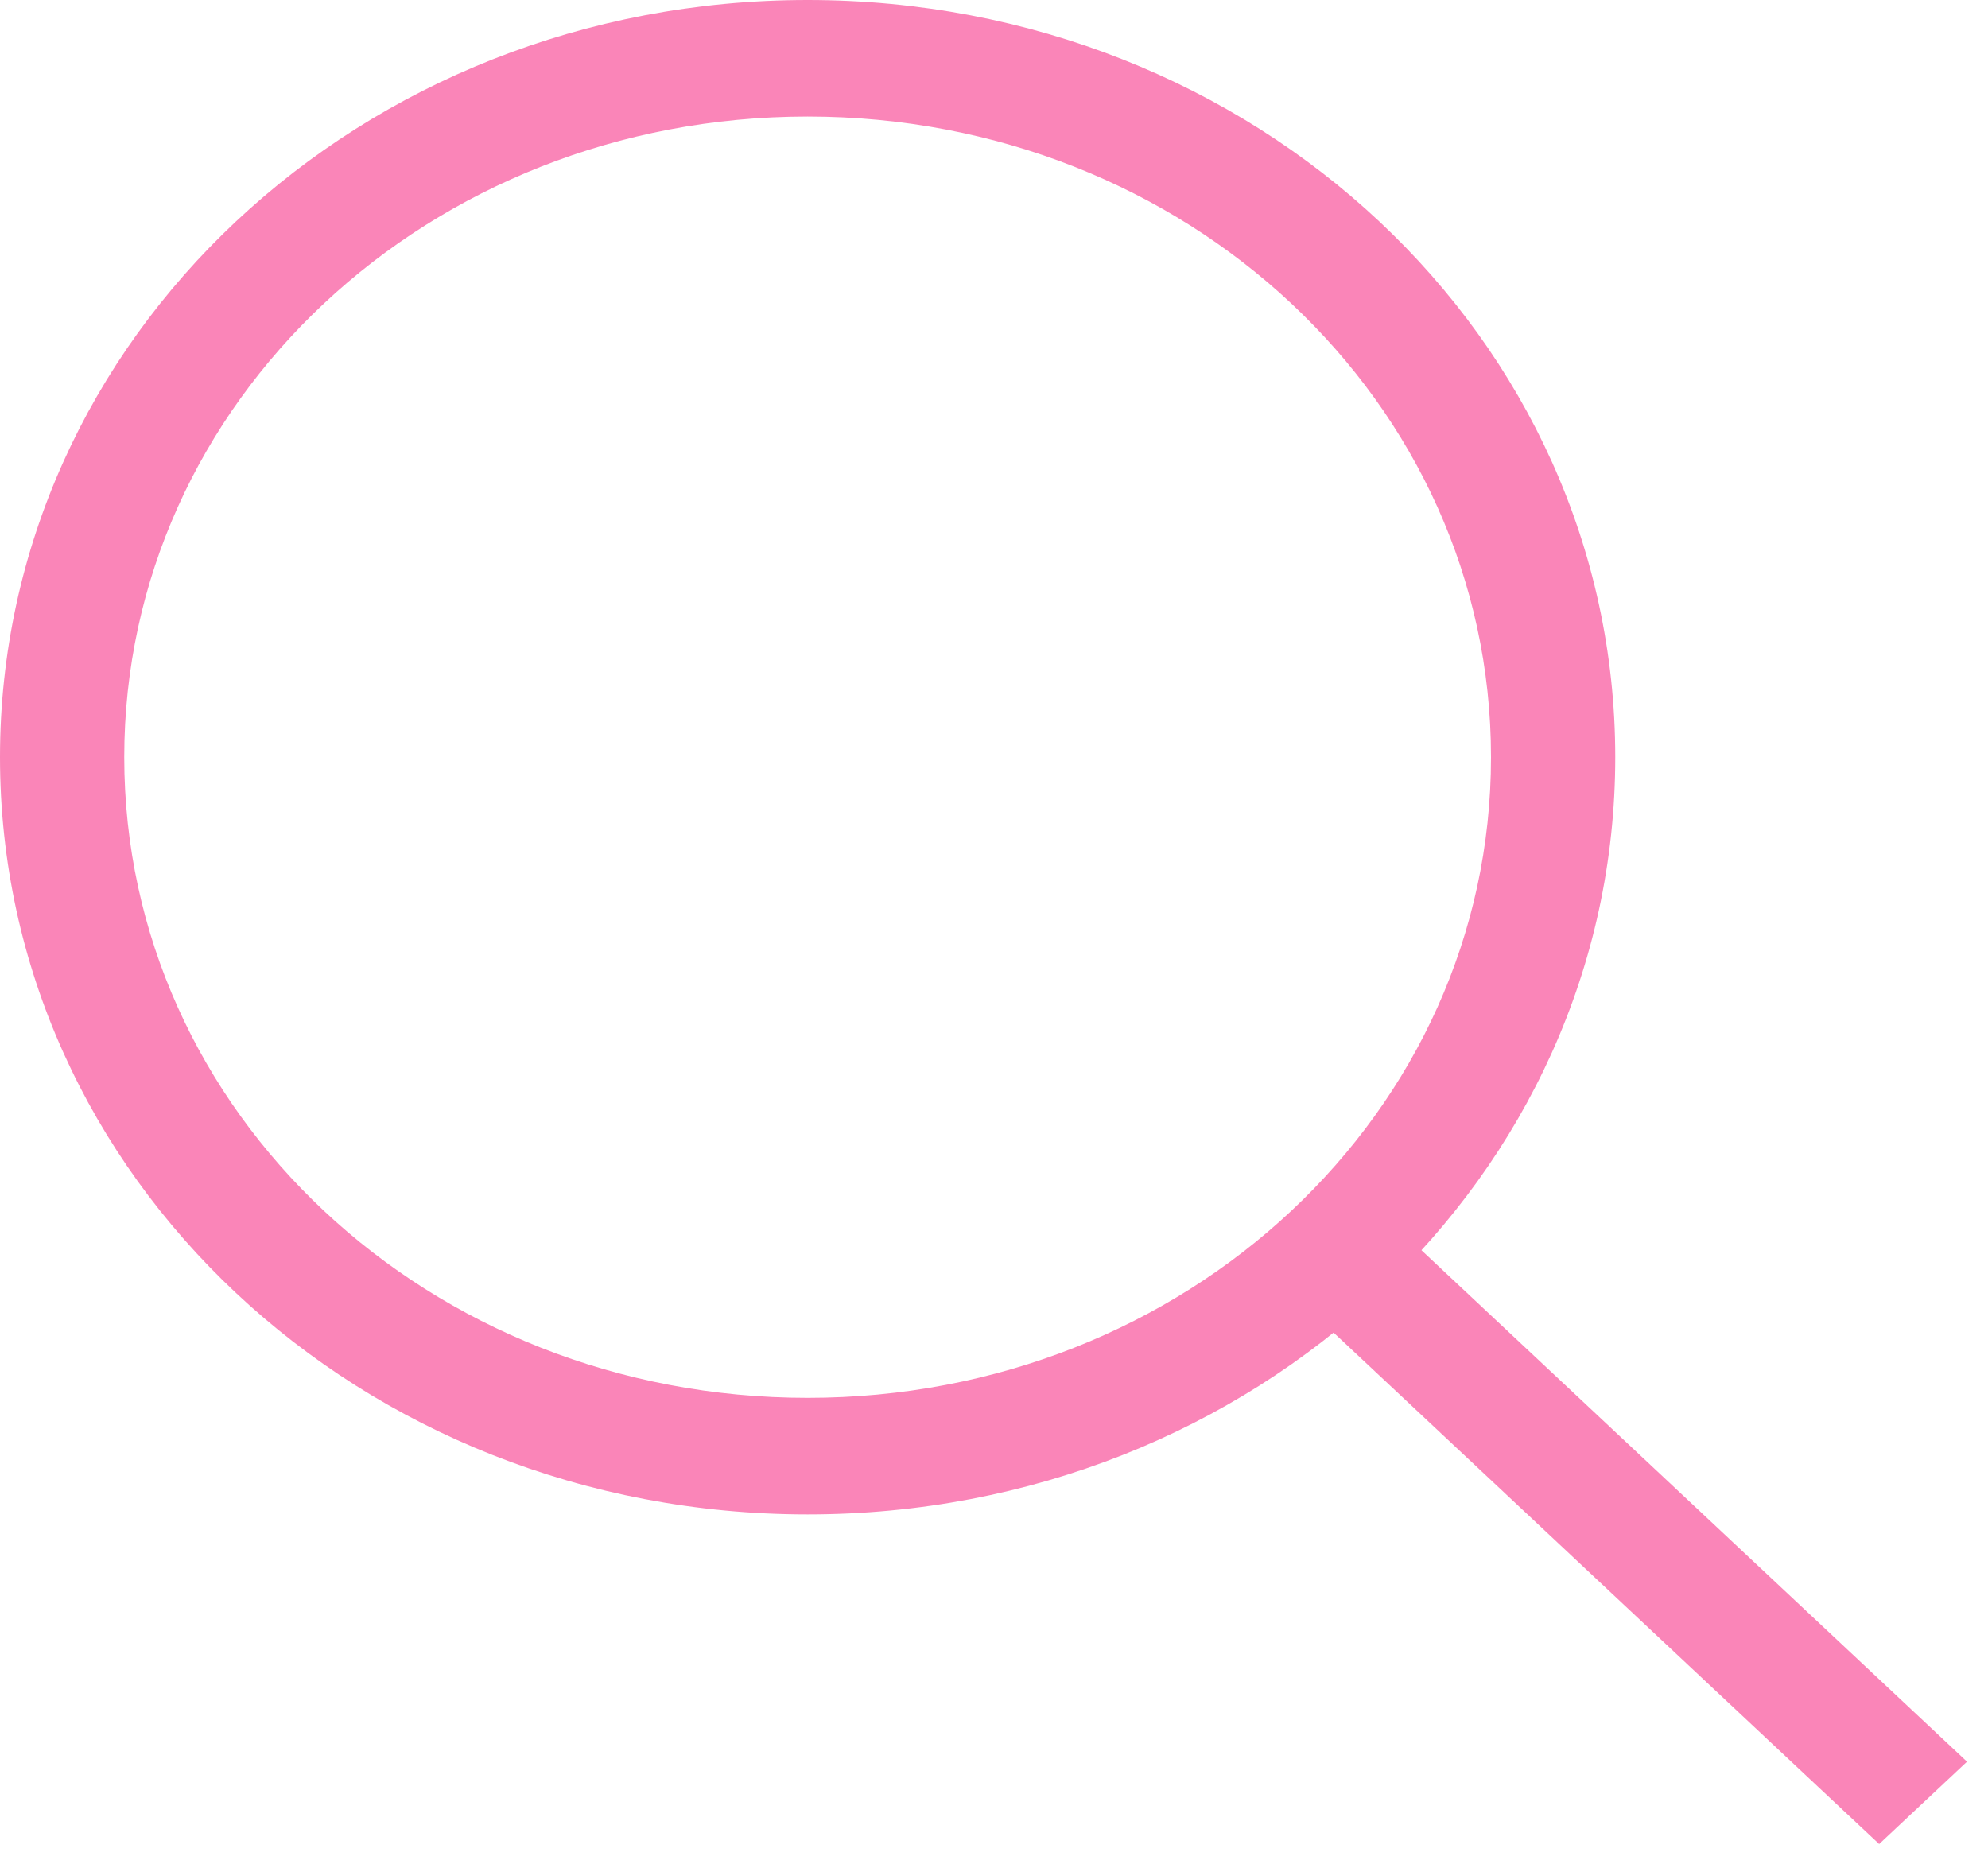 <svg width="16" height="15" viewBox="0 0 16 15" fill="none" xmlns="http://www.w3.org/2000/svg">
<g clip-path="url(#clip0_1226_9541)">
<path d="M6.5 12.188C2.9 12.188 0 9.469 0 6.094C0 2.719 2.9 0 6.5 0C10.1 0 13 2.719 13 6.094C13 9.469 10.1 12.188 6.5 12.188ZM6.5 0.938C3.45 0.938 1 3.234 1 6.094C1 8.953 3.45 11.25 6.5 11.25C9.55 11.25 12 8.953 12 6.094C12 3.234 9.55 0.938 6.5 0.938Z" fill="#FA85B8"/>
<path d="M11.341 9.969L15.831 14.178L15.124 14.841L10.634 10.632L11.341 9.969Z" fill="#FA85B8"/>
</g>
<defs>
<clipPath id="clip0_1226_9541">
<rect width="16" height="15" fill="white"/>
</clipPath>
</defs>
</svg>
